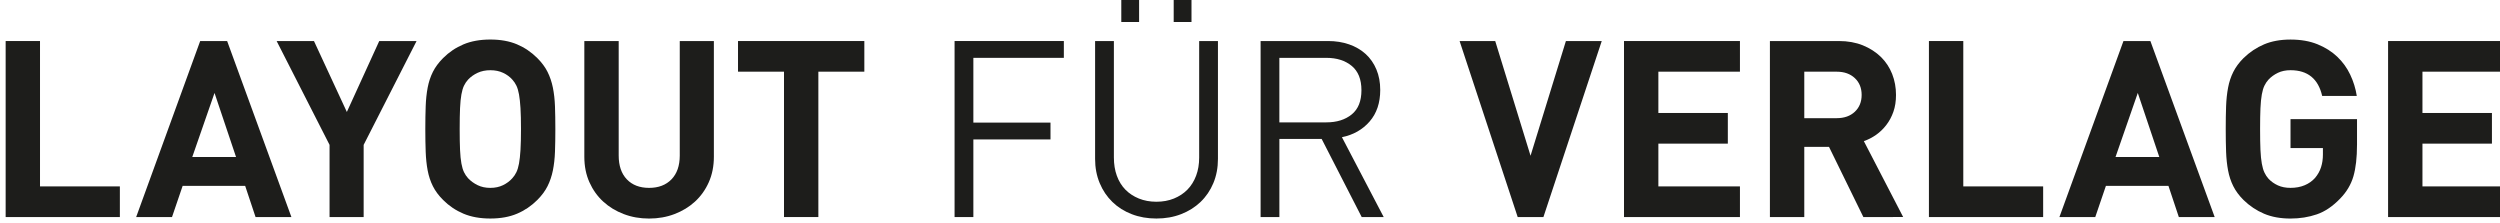 <?xml version="1.0" encoding="utf-8"?>
<!-- Generator: Adobe Illustrator 16.0.4, SVG Export Plug-In . SVG Version: 6.00 Build 0)  -->
<!DOCTYPE svg PUBLIC "-//W3C//DTD SVG 1.1//EN" "http://www.w3.org/Graphics/SVG/1.1/DTD/svg11.dtd">
<svg version="1.1" id="Ebene_1" xmlns="http://www.w3.org/2000/svg" xmlns:xlink="http://www.w3.org/1999/xlink" x="0px" y="0px"
	 width="258px" height="23px" viewBox="0 0 258 23" enable-background="new 0 0 258 23" xml:space="preserve">
<path fill="#1D1D1B" d="M57.312,13.317c0,0.867-0.012,1.65-0.038,2.348s-0.098,1.34-0.217,1.926
	c-0.12,0.586-0.302,1.127-0.549,1.619c-0.246,0.494-0.6,0.969-1.059,1.428c-0.612,0.613-1.309,1.086-2.092,1.416
	c-0.782,0.332-1.7,0.498-2.755,0.498c-1.054,0-1.977-0.166-2.768-0.498c-0.79-0.332-1.492-0.803-2.105-1.416
	c-0.459-0.459-0.812-0.934-1.058-1.428c-0.246-0.492-0.426-1.033-0.536-1.619c-0.111-0.586-0.178-1.229-0.204-1.926
	c-0.025-0.697-0.039-1.48-0.039-2.348s0.014-1.651,0.039-2.348c0.025-0.697,0.093-1.34,0.204-1.926
	c0.111-0.587,0.29-1.127,0.536-1.621c0.246-0.492,0.599-0.969,1.058-1.429c0.612-0.612,1.314-1.084,2.105-1.416
	c0.792-0.332,1.714-0.497,2.768-0.497c1.055,0,1.973,0.166,2.755,0.497c0.783,0.332,1.479,0.804,2.092,1.416
	c0.46,0.46,0.813,0.935,1.059,1.429c0.246,0.493,0.429,1.033,0.549,1.621c0.119,0.586,0.191,1.229,0.217,1.926
	C57.299,11.667,57.312,12.45,57.312,13.317 M53.766,13.317c0-0.867-0.017-1.586-0.051-2.156c-0.034-0.568-0.086-1.041-0.153-1.416
	c-0.068-0.374-0.158-0.676-0.268-0.904c-0.111-0.23-0.251-0.438-0.421-0.625c-0.255-0.289-0.574-0.523-0.956-0.701
	c-0.383-0.18-0.821-0.269-1.314-0.269s-0.931,0.091-1.314,0.269c-0.382,0.178-0.71,0.412-0.983,0.701
	c-0.169,0.187-0.31,0.395-0.421,0.625c-0.111,0.229-0.2,0.53-0.267,0.904c-0.068,0.374-0.115,0.846-0.141,1.416
	c-0.025,0.57-0.038,1.289-0.038,2.156s0.013,1.586,0.038,2.156c0.026,0.568,0.073,1.037,0.141,1.402
	c0.067,0.365,0.156,0.662,0.267,0.893c0.111,0.23,0.251,0.439,0.421,0.625c0.272,0.291,0.6,0.527,0.983,0.715
	c0.383,0.188,0.82,0.281,1.314,0.281s0.931-0.094,1.314-0.281c0.382-0.188,0.701-0.426,0.956-0.715
	c0.17-0.186,0.311-0.395,0.421-0.625c0.111-0.229,0.2-0.525,0.268-0.893c0.067-0.365,0.119-0.834,0.153-1.402
	C53.749,14.903,53.766,14.185,53.766,13.317"/>
<path fill="#1D1D1B" d="M73.672,16.175c0,0.969-0.175,1.846-0.523,2.627c-0.348,0.783-0.825,1.451-1.428,2.004
	c-0.604,0.553-1.31,0.982-2.118,1.287c-0.808,0.307-1.68,0.461-2.615,0.461c-0.936,0-1.808-0.152-2.615-0.461
	c-0.808-0.305-1.514-0.734-2.118-1.287s-1.08-1.221-1.429-2.004c-0.349-0.781-0.523-1.658-0.523-2.627V4.235h3.546v11.812
	c0,1.055,0.28,1.875,0.842,2.463c0.562,0.586,1.327,0.879,2.296,0.879c0.969,0,1.739-0.293,2.309-0.879
	c0.569-0.588,0.855-1.408,0.855-2.463V4.235h3.52L73.672,16.175C73.671,16.175,73.672,16.175,73.672,16.175z"/>
<polygon fill="#1D1D1B" points="84.455,7.397 84.455,22.399 80.909,22.399 80.909,7.397 76.163,7.397 76.163,4.235 89.2,4.235 
	89.2,7.397 "/>
<polygon fill="#1D1D1B" points="100.451,5.97 100.451,12.653 108.411,12.653 108.411,14.39 100.451,14.39 100.451,22.401 
	98.512,22.401 98.512,4.234 109.789,4.234 109.789,5.97 "/>
<path fill="#1D1D1B" d="M125.692,16.403c0,0.902-0.156,1.73-0.471,2.488c-0.314,0.756-0.758,1.406-1.326,1.951
	c-0.571,0.545-1.242,0.965-2.016,1.262c-0.773,0.299-1.619,0.447-2.539,0.447c-0.919,0-1.764-0.148-2.539-0.447
	c-0.774-0.297-1.441-0.717-2.001-1.262c-0.562-0.545-1-1.195-1.314-1.951c-0.315-0.758-0.472-1.586-0.472-2.488V4.235h1.939v12.016
	c0,0.699,0.101,1.328,0.306,1.889c0.204,0.562,0.497,1.037,0.88,1.43c0.381,0.391,0.846,0.695,1.389,0.918
	c0.546,0.221,1.148,0.332,1.812,0.332s1.268-0.111,1.812-0.332c0.543-0.223,1.008-0.527,1.39-0.918
	c0.384-0.393,0.681-0.867,0.894-1.43c0.213-0.561,0.318-1.189,0.318-1.889V4.235h1.938V16.403L125.692,16.403z M115.718-0.001h1.837
	v2.27h-1.837V-0.001z M121.125-0.001h1.837v2.27h-1.837V-0.001z"/>
<path fill="#1D1D1B" d="M140.528,22.401l-4.133-8.062h-4.363v8.062h-1.938V4.235h6.965c0.779,0,1.504,0.113,2.168,0.344
	c0.662,0.23,1.23,0.562,1.709,0.995c0.475,0.435,0.846,0.965,1.109,1.595c0.264,0.629,0.395,1.336,0.395,2.117
	c0,1.327-0.365,2.412-1.096,3.254c-0.732,0.842-1.686,1.381-2.857,1.619l4.311,8.242H140.528z M140.501,9.312
	c0-1.123-0.336-1.961-1.008-2.514s-1.543-0.828-2.615-0.828h-4.848v6.658h4.848c1.072,0,1.943-0.271,2.615-0.817
	C140.165,11.269,140.501,10.435,140.501,9.312"/>
<polygon fill="#1D1D1B" points="159.28,22.401 156.626,22.401 150.63,4.235 154.306,4.235 157.952,16.073 161.601,4.235 
	165.3,4.235 "/>
<polygon fill="#1D1D1B" points="167.597,22.401 167.597,4.235 179.562,4.235 179.562,7.397 171.144,7.397 171.144,11.659 
	178.312,11.659 178.312,14.823 171.144,14.823 171.144,19.237 179.562,19.237 179.562,22.401 "/>
<path fill="#1D1D1B" d="M192.3,22.401l-3.547-7.246h-2.551v7.246h-3.547V4.235h7.119c0.918,0,1.742,0.148,2.475,0.445
	c0.73,0.299,1.352,0.699,1.863,1.199c0.51,0.502,0.896,1.09,1.16,1.76c0.264,0.674,0.395,1.392,0.395,2.156
	c0,0.647-0.088,1.225-0.268,1.735c-0.178,0.511-0.422,0.966-0.729,1.364c-0.305,0.4-0.658,0.74-1.057,1.021
	c-0.4,0.281-0.822,0.496-1.264,0.65l4.057,7.832L192.3,22.401L192.3,22.401z M192.122,9.796c0-0.714-0.234-1.291-0.703-1.734
	c-0.469-0.442-1.094-0.664-1.875-0.664h-3.342v4.797h3.342c0.781,0,1.406-0.221,1.875-0.663
	C191.888,11.089,192.122,10.511,192.122,9.796"/>
<polygon fill="#1D1D1B" points="199.065,22.401 199.065,4.235 202.612,4.235 202.612,19.237 210.853,19.237 210.853,22.401 "/>
<path fill="#1D1D1B" d="M224.856,22.401l-1.072-3.217h-6.455l-1.098,3.217h-3.699l6.609-18.166h2.779l6.635,18.166H224.856z
	 M220.62,9.593l-2.297,6.607h4.516L220.62,9.593z"/>
<path fill="#1D1D1B" d="M243.243,14.95c0,1.309-0.123,2.389-0.369,3.24c-0.248,0.852-0.701,1.615-1.363,2.297
	c-0.768,0.799-1.57,1.344-2.412,1.633s-1.746,0.434-2.719,0.434c-1.035,0-1.947-0.166-2.729-0.498s-1.488-0.803-2.119-1.416
	c-0.459-0.459-0.811-0.934-1.057-1.428c-0.248-0.492-0.426-1.033-0.537-1.619s-0.18-1.229-0.205-1.926
	c-0.025-0.699-0.037-1.48-0.037-2.348s0.012-1.651,0.037-2.348c0.025-0.697,0.094-1.34,0.205-1.926
	c0.111-0.588,0.289-1.127,0.537-1.621c0.246-0.492,0.598-0.97,1.057-1.429c0.629-0.612,1.336-1.085,2.119-1.416
	c0.781-0.332,1.693-0.497,2.729-0.497c1.057,0,1.982,0.162,2.781,0.485s1.48,0.752,2.043,1.288c0.562,0.535,1.008,1.152,1.338,1.849
	c0.332,0.698,0.559,1.429,0.678,2.194h-3.572c-0.408-1.77-1.496-2.653-3.266-2.653c-0.492,0-0.928,0.089-1.301,0.269
	c-0.375,0.179-0.699,0.412-0.971,0.701c-0.17,0.188-0.311,0.396-0.42,0.625c-0.113,0.229-0.201,0.531-0.27,0.905
	c-0.066,0.374-0.115,0.847-0.141,1.416c-0.025,0.571-0.037,1.288-0.037,2.157c0,0.865,0.012,1.584,0.037,2.154
	s0.074,1.041,0.141,1.416c0.068,0.375,0.156,0.682,0.27,0.918c0.109,0.238,0.25,0.451,0.42,0.639
	c0.271,0.289,0.596,0.518,0.971,0.688c0.373,0.17,0.807,0.254,1.301,0.254c0.543,0,1.027-0.088,1.455-0.268
	c0.426-0.178,0.781-0.428,1.072-0.752c0.287-0.34,0.496-0.711,0.623-1.111c0.129-0.398,0.193-0.838,0.193-1.312V15.28h-3.344v-2.984
	h6.863v2.654H243.243z"/>
<polygon fill="#1D1D1B" points="246.45,22.401 246.45,4.235 258.417,4.235 258.417,7.397 249.997,7.397 249.997,11.659 
	257.167,11.659 257.167,14.823 249.997,14.823 249.997,19.237 258.417,19.237 258.417,22.401 "/>
<polygon fill="#1D1D1B" points="0.583,22.401 0.583,4.235 4.129,4.235 4.129,19.237 12.37,19.237 12.37,22.401 "/>
<path fill="#1D1D1B" d="M26.374,22.401l-1.072-3.217h-6.454l-1.097,3.217h-3.7l6.608-18.166h2.781l6.633,18.166H26.374z
	 M22.139,9.593L19.843,16.2h4.516L22.139,9.593z"/>
<polygon fill="#1D1D1B" points="37.529,14.95 37.529,22.401 34.01,22.401 34.01,14.95 28.549,4.235 32.401,4.235 35.795,11.555 
	39.138,4.235 42.99,4.235 "/>
</svg>
